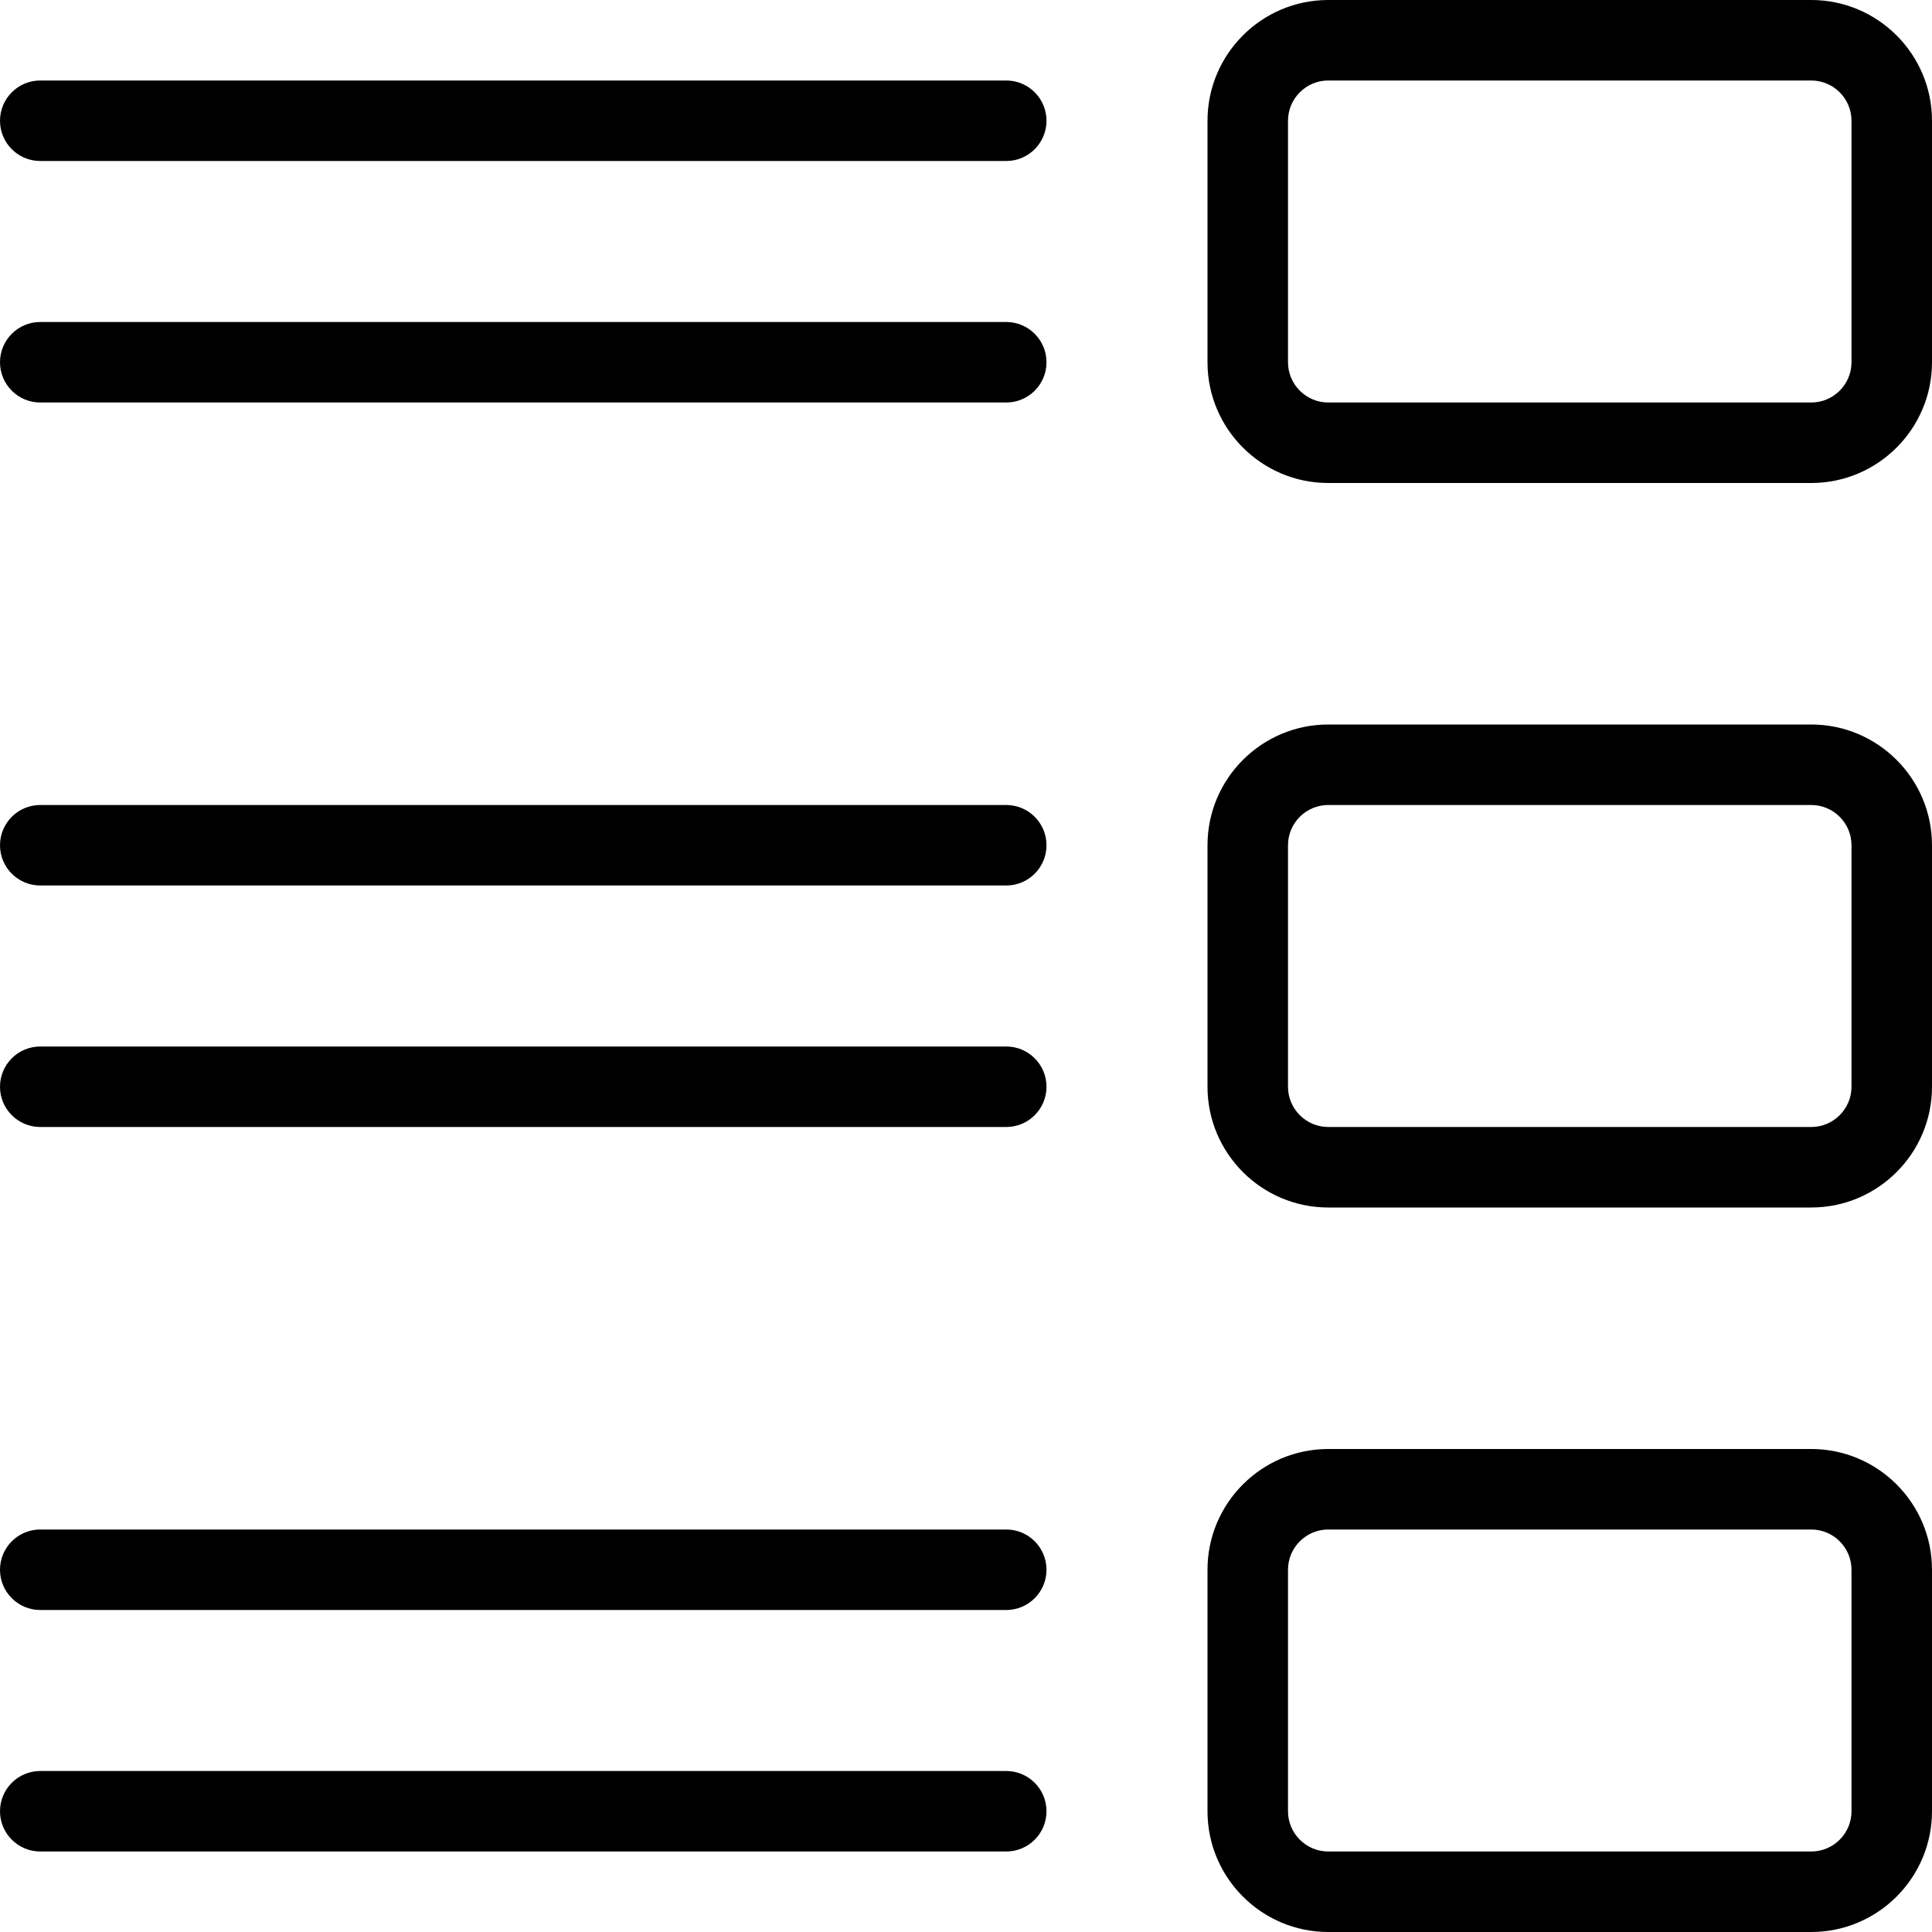 <svg id="light" enable-background="new 0 0 24 24" height="512" viewBox="0 0 24 24" width="512" xmlns="http://www.w3.org/2000/svg"><g><path d="m22.5 6h-6c-.827 0-1.5-.673-1.5-1.5v-3c0-.827.673-1.5 1.5-1.5h6c.827 0 1.5.673 1.5 1.5v3c0 .827-.673 1.5-1.5 1.5zm-6-5c-.275 0-.5.224-.5.5v3c0 .276.225.5.5.5h6c.275 0 .5-.224.5-.5v-3c0-.276-.225-.5-.5-.5z"/></g><g><path d="m22.5 15h-6c-.827 0-1.5-.673-1.5-1.5v-3c0-.827.673-1.5 1.5-1.5h6c.827 0 1.5.673 1.5 1.5v3c0 .827-.673 1.5-1.5 1.5zm-6-5c-.275 0-.5.224-.5.5v3c0 .276.225.5.5.5h6c.275 0 .5-.224.5-.5v-3c0-.276-.225-.5-.5-.5z"/></g><g><path d="m22.5 24h-6c-.827 0-1.5-.673-1.5-1.5v-3c0-.827.673-1.5 1.5-1.5h6c.827 0 1.5.673 1.5 1.5v3c0 .827-.673 1.5-1.5 1.5zm-6-5c-.275 0-.5.224-.5.5v3c0 .276.225.5.5.5h6c.275 0 .5-.224.5-.5v-3c0-.276-.225-.5-.5-.5z"/></g><g><path d="m12.5 2h-12c-.276 0-.5-.224-.5-.5s.224-.5.5-.5h12c.276 0 .5.224.5.5s-.224.5-.5.5z"/></g><g><path d="m12.5 5h-12c-.276 0-.5-.224-.5-.5s.224-.5.5-.5h12c.276 0 .5.224.5.5s-.224.5-.5.5z"/></g><g><path d="m12.5 11h-12c-.276 0-.5-.224-.5-.5s.224-.5.5-.5h12c.276 0 .5.224.5.5s-.224.5-.5.5z"/></g><g><path d="m12.5 14h-12c-.276 0-.5-.224-.5-.5s.224-.5.5-.5h12c.276 0 .5.224.5.5s-.224.5-.5.5z"/></g><g><path d="m12.5 20h-12c-.276 0-.5-.224-.5-.5s.224-.5.5-.5h12c.276 0 .5.224.5.5s-.224.5-.5.5z"/></g><g><path d="m12.5 23h-12c-.276 0-.5-.224-.5-.5s.224-.5.5-.5h12c.276 0 .5.224.5.5s-.224.5-.5.5z"/></g></svg>